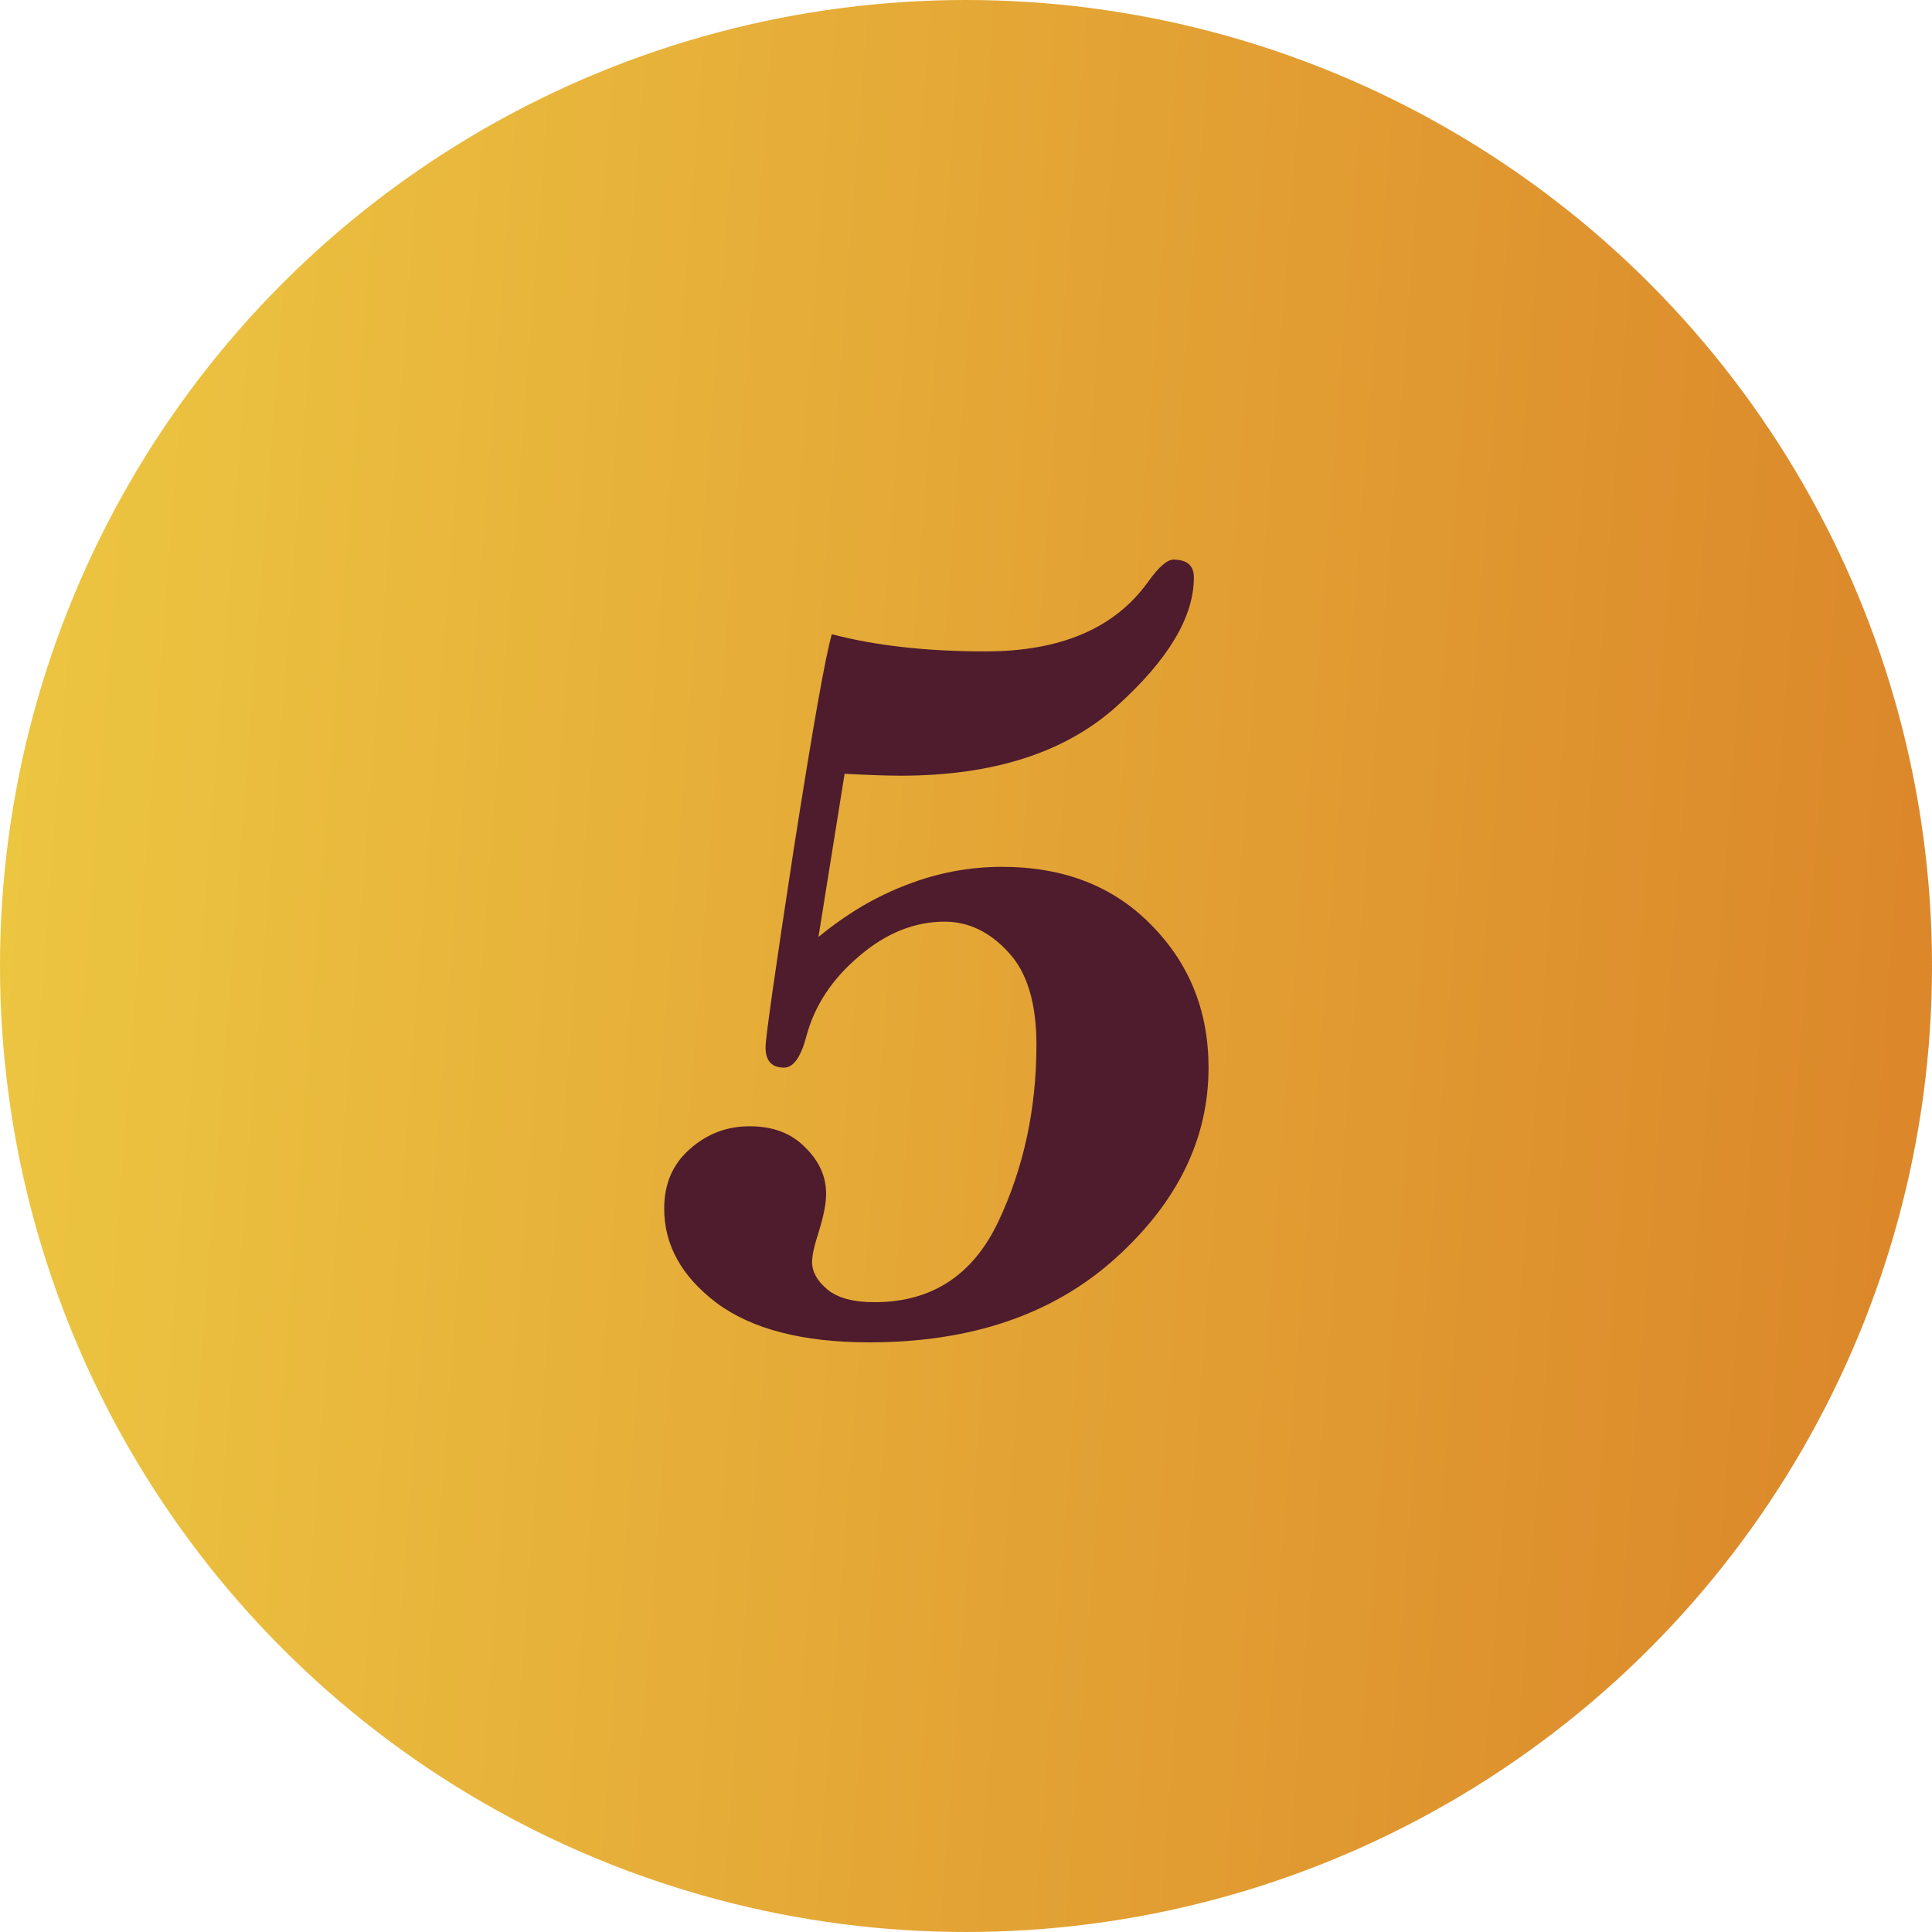 <svg xmlns="http://www.w3.org/2000/svg" width="74" height="74" viewBox="0 0 74 74" fill="none"><circle cx="37" cy="37" r="37" fill="url(#paint0_linear_3072_1554)"></circle><path d="M32.35 29.638L31.349 35.888C32.439 34.992 33.57 34.325 34.742 33.886C35.914 33.43 37.127 33.202 38.38 33.202C40.74 33.202 42.644 33.943 44.093 35.424C45.558 36.905 46.29 38.728 46.29 40.893C46.29 43.627 45.094 46.068 42.701 48.217C40.325 50.349 37.192 51.415 33.302 51.415C30.746 51.415 28.793 50.91 27.442 49.901C26.108 48.892 25.44 47.688 25.44 46.288C25.44 45.344 25.766 44.587 26.417 44.018C27.068 43.432 27.833 43.139 28.712 43.139C29.607 43.139 30.315 43.407 30.836 43.944C31.373 44.465 31.642 45.059 31.642 45.727C31.642 46.101 31.544 46.597 31.349 47.216C31.186 47.72 31.105 48.095 31.105 48.339C31.105 48.713 31.3 49.063 31.69 49.389C32.081 49.714 32.683 49.877 33.497 49.877C35.678 49.877 37.257 48.852 38.233 46.801C39.21 44.734 39.698 42.471 39.698 40.014C39.698 38.419 39.34 37.239 38.624 36.474C37.908 35.692 37.094 35.302 36.183 35.302C35.027 35.302 33.937 35.741 32.911 36.62C31.869 37.499 31.194 38.524 30.885 39.696C30.673 40.494 30.388 40.893 30.03 40.893C29.558 40.893 29.322 40.632 29.322 40.111C29.322 39.753 29.68 37.239 30.396 32.567C31.129 27.88 31.617 25.121 31.861 24.291C33.522 24.73 35.483 24.95 37.745 24.95C40.626 24.95 42.701 24.063 43.971 22.289C44.378 21.719 44.703 21.435 44.947 21.435C45.468 21.435 45.728 21.662 45.728 22.118C45.728 23.632 44.744 25.276 42.774 27.05C40.805 28.824 38.046 29.711 34.498 29.711C33.993 29.711 33.277 29.686 32.35 29.638Z" fill="#4E1C2D"></path><defs><linearGradient id="paint0_linear_3072_1554" x1="-8.762" y1="-179.158" x2="96.098" y2="-171.138" gradientUnits="userSpaceOnUse"><stop stop-color="#F2DA49"></stop><stop offset="1" stop-color="#DA8228"></stop></linearGradient></defs></svg>